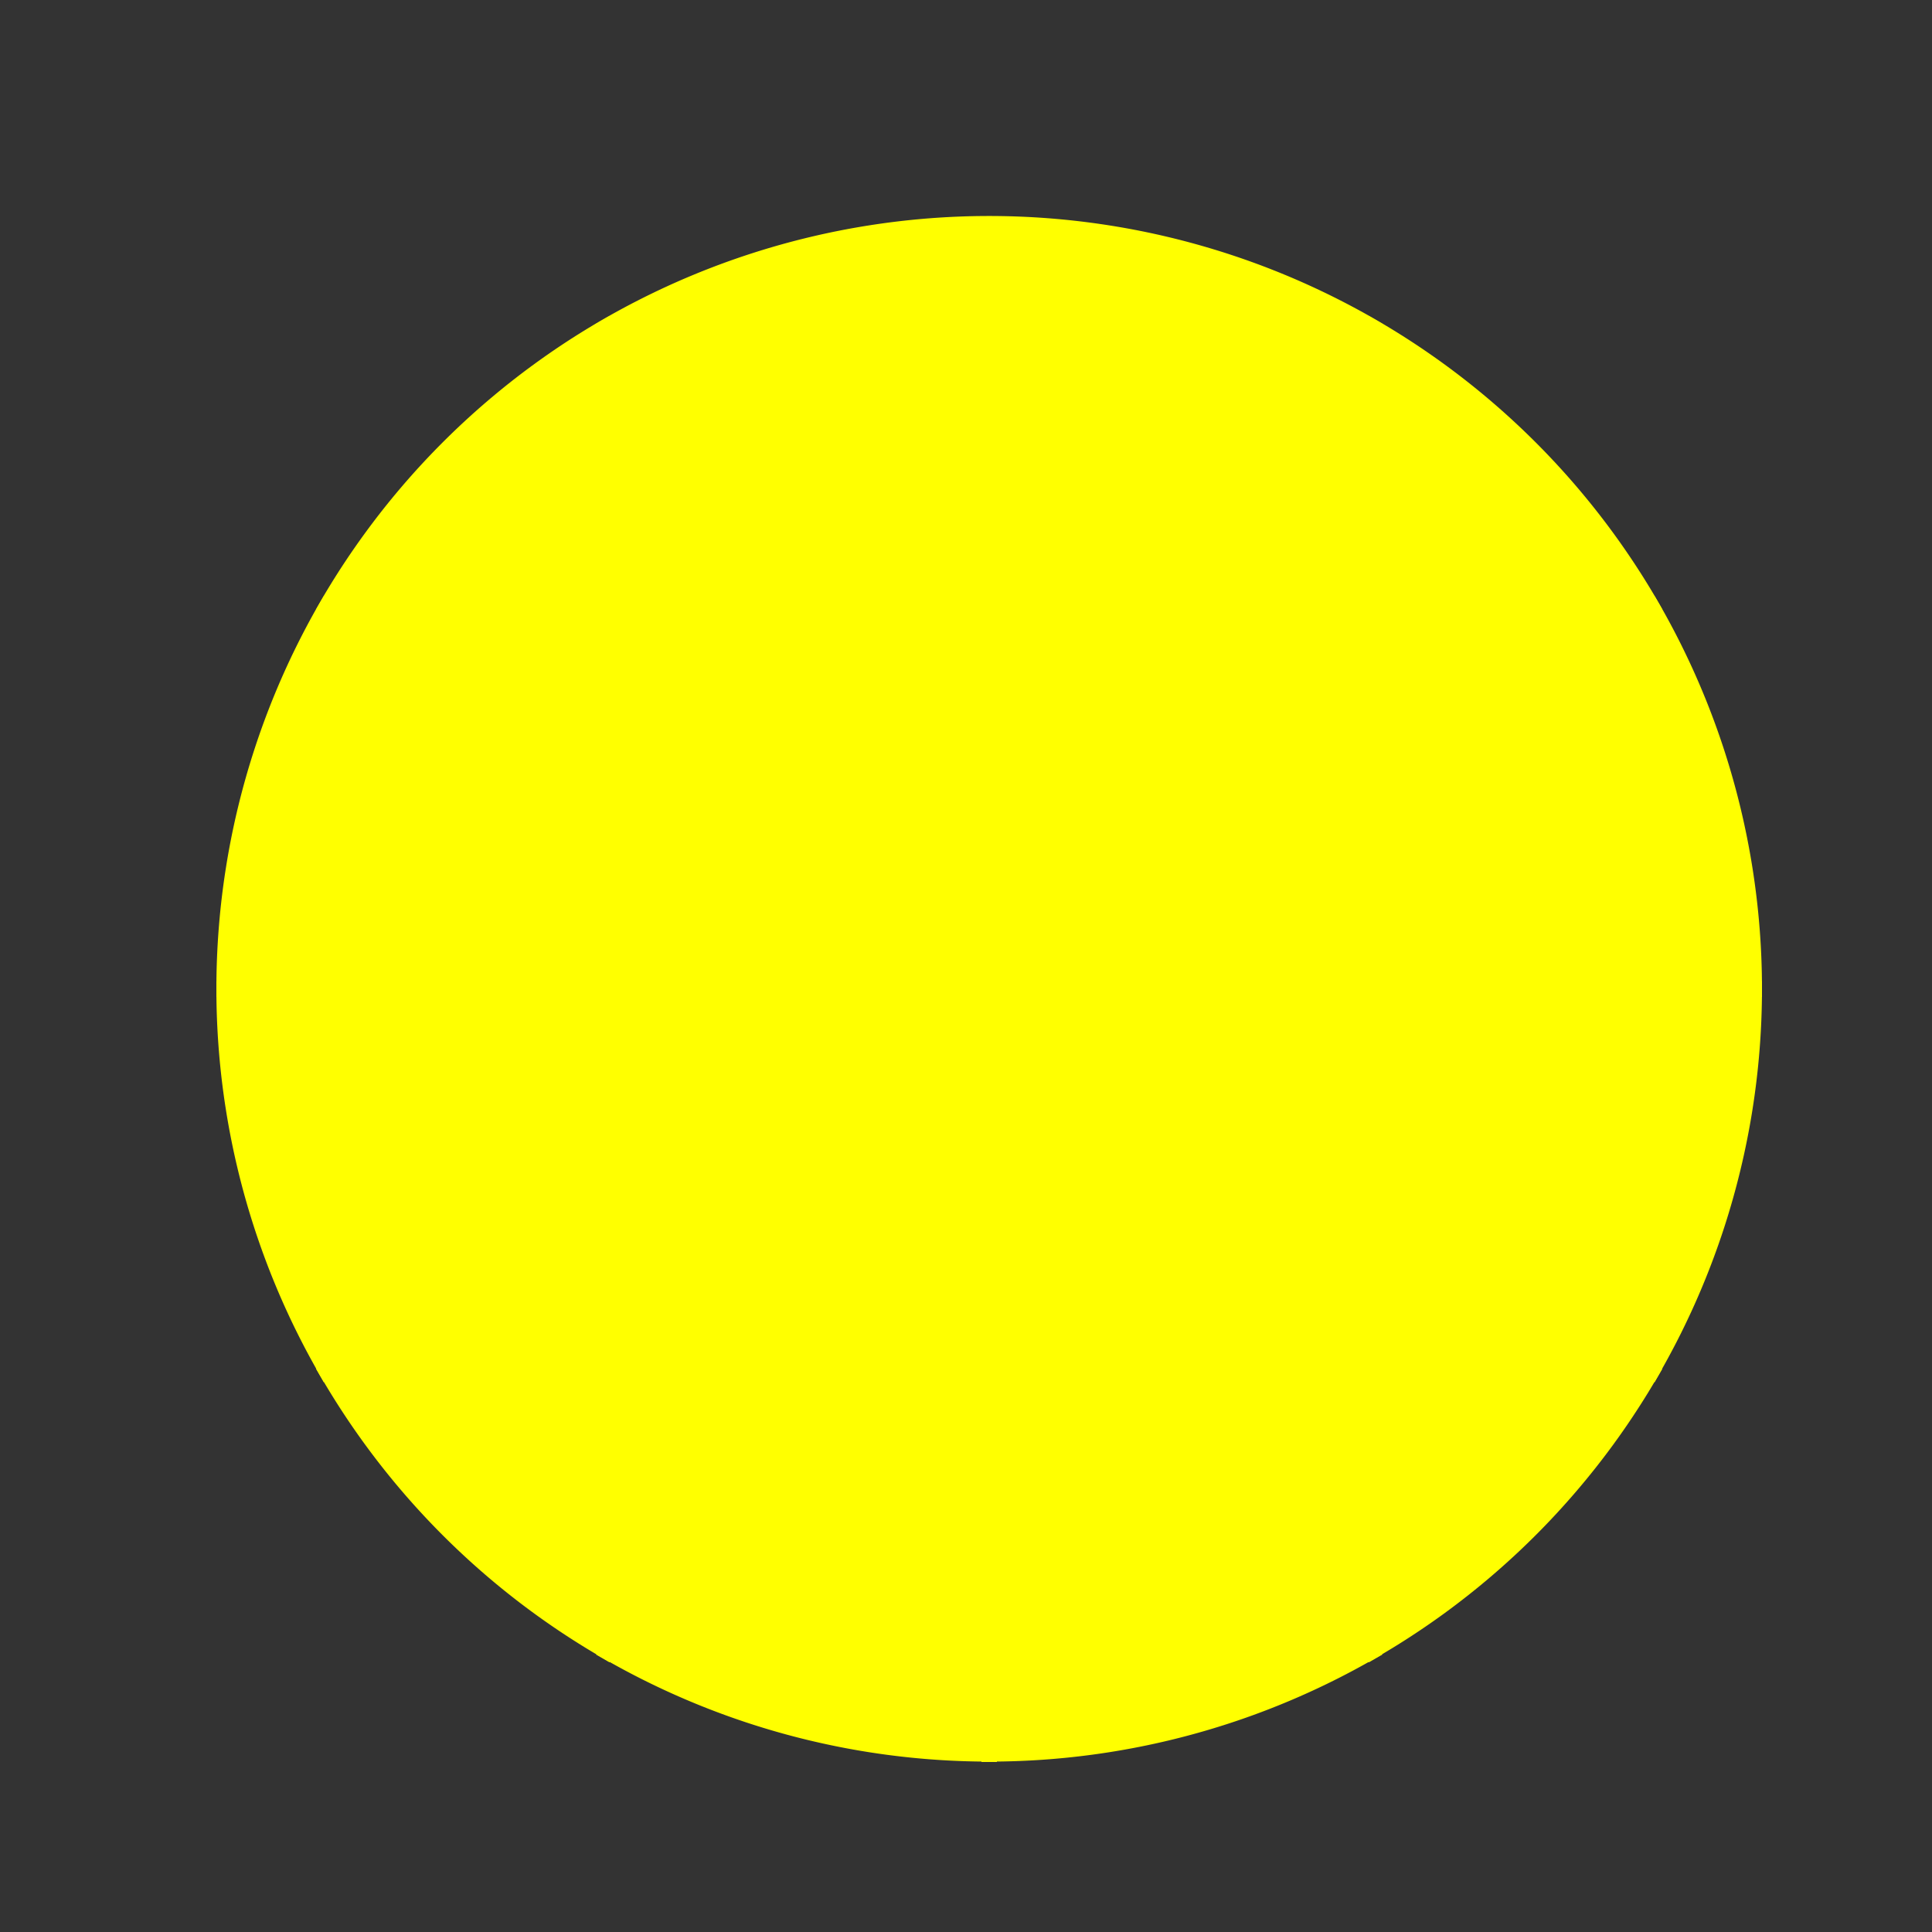 <!--

Generated by DrawGPT.
Free, open source, AI generated images in SVG, PNG, and HTML Canvas format.
https://drawgpt.ai

Created: 2023-12-31T01:15:06.200Z
Link: https://drawgpt.ai/prompt/145214/

-->
<svg xmlns="http://www.w3.org/2000/svg" xmlns:xlink="http://www.w3.org/1999/xlink" width="500" height="500"><rect width="100%" height="100%" fill="#333333" stroke="none"/><defs/><g><path fill="yellow" stroke="none" paint-order="stroke fill markers" d=" M 456 256 A 200 200 0 1 1 456 255.8"/><path fill="none" stroke="yellow" paint-order="fill stroke markers" d=" M 256 256 L 456 256" stroke-miterlimit="10" stroke-width="4" stroke-dasharray=""/><path fill="none" stroke="yellow" paint-order="fill stroke markers" d=" M 256 256 L 429.205 356" stroke-miterlimit="10" stroke-width="4" stroke-dasharray=""/><path fill="none" stroke="yellow" paint-order="fill stroke markers" d=" M 256 256 L 356 429.205" stroke-miterlimit="10" stroke-width="4" stroke-dasharray=""/><path fill="none" stroke="yellow" paint-order="fill stroke markers" d=" M 256 256 L 256 456" stroke-miterlimit="10" stroke-width="4" stroke-dasharray=""/><path fill="none" stroke="yellow" paint-order="fill stroke markers" d=" M 256 256 L 156 429.205" stroke-miterlimit="10" stroke-width="4" stroke-dasharray=""/><path fill="none" stroke="yellow" paint-order="fill stroke markers" d=" M 256 256 L 82.795 356" stroke-miterlimit="10" stroke-width="4" stroke-dasharray=""/><path fill="none" stroke="yellow" paint-order="fill stroke markers" d=" M 256 256 L 56 256" stroke-miterlimit="10" stroke-width="4" stroke-dasharray=""/><path fill="none" stroke="yellow" paint-order="fill stroke markers" d=" M 256 256 L 82.795 156" stroke-miterlimit="10" stroke-width="4" stroke-dasharray=""/><path fill="none" stroke="yellow" paint-order="fill stroke markers" d=" M 256 256 L 156 82.795" stroke-miterlimit="10" stroke-width="4" stroke-dasharray=""/><path fill="none" stroke="yellow" paint-order="fill stroke markers" d=" M 256 256 L 256 56" stroke-miterlimit="10" stroke-width="4" stroke-dasharray=""/><path fill="none" stroke="yellow" paint-order="fill stroke markers" d=" M 256 256 L 356 82.795" stroke-miterlimit="10" stroke-width="4" stroke-dasharray=""/><path fill="none" stroke="yellow" paint-order="fill stroke markers" d=" M 256 256 L 429.205 156" stroke-miterlimit="10" stroke-width="4" stroke-dasharray=""/></g></svg>